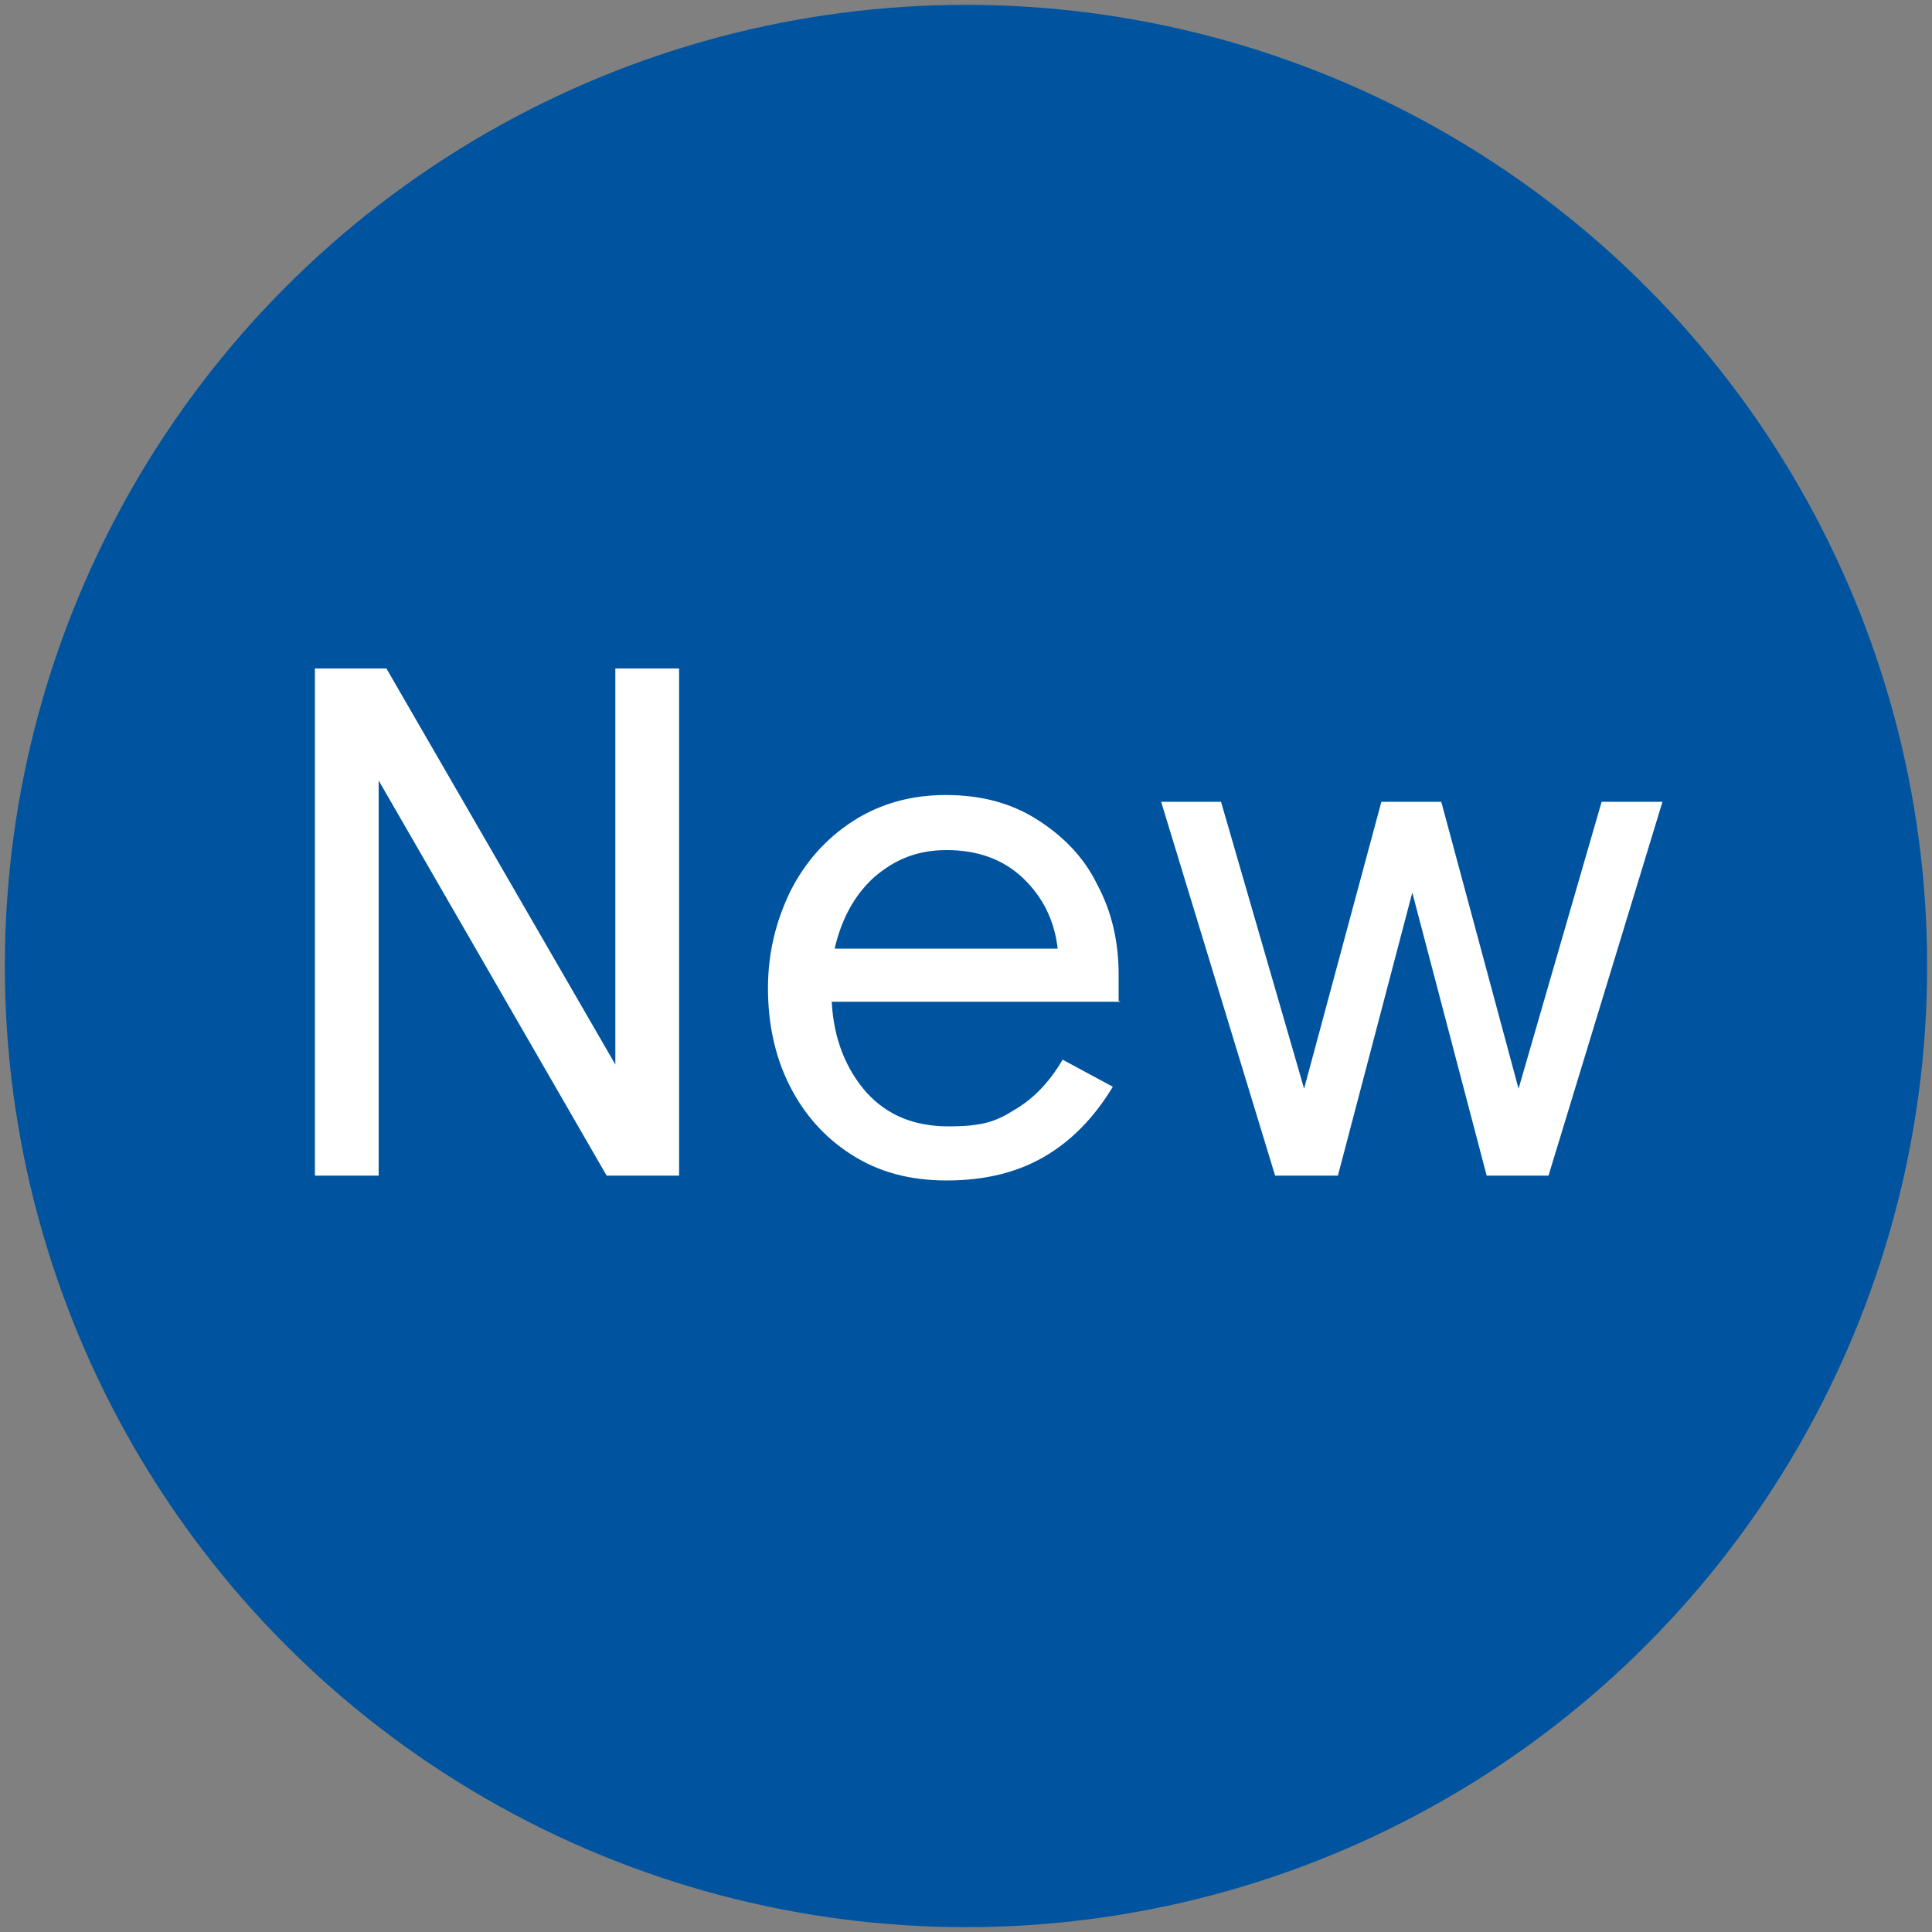 <?xml version="1.0" encoding="UTF-8"?>
<svg xmlns="http://www.w3.org/2000/svg" version="1.1" viewBox="0 0 200 200">
  <rect x="0" y="0" width="200" height="200" fill="#808080" stroke="none"/>
  <defs>
    <style>
      .cls-1 {
        fill: #fff;
      }

      .cls-2 {
        fill: #00549f;
      }
    </style>
  </defs>
  <!-- Generator: Adobe Illustrator 28.6.0, SVG Export Plug-In . SVG Version: 1.2.0 Build 709)  -->
  <g>
    <g id="Layer_1">
      <g>
        <circle class="cls-2" cx="100" cy="100" r="99.5"/>
        <g>
          <path class="cls-1" d="M70.2,121.7h-7.4l-23.6-40.9v40.9h-6.6v-52.5h7.4l23.7,41v-41h6.6v52.5Z"/>
          <path class="cls-1" d="M116,103.7h-29.9c.2,3.9,1.5,7,3.6,9.4,2.2,2.4,5,3.5,8.5,3.5s4.9-.5,6.8-1.7c1.9-1.1,3.6-2.8,5-5.2l5.2,2.8c-2,3.3-4.4,5.7-7.2,7.3-2.8,1.6-6.1,2.4-10,2.4s-7.1-.9-9.9-2.7-4.9-4.2-6.4-7.2c-1.5-3-2.2-6.4-2.2-10s.8-6.9,2.3-10c1.5-3,3.7-5.5,6.5-7.3,2.8-1.8,6-2.7,9.6-2.7s6.7.8,9.4,2.5c2.7,1.7,4.9,3.9,6.3,6.8,1.5,2.8,2.2,5.9,2.2,9.3v2.7ZM109.5,98.3c-.3-2.9-1.5-5.4-3.6-7.4s-4.8-2.9-7.9-2.9-5.4,1-7.5,2.8c-2.1,1.9-3.4,4.4-4.1,7.4h23.1Z"/>
          <path class="cls-1" d="M160.4,121.7h-6.5l-7.7-29.3-7.7,29.3h-6.5l-11.8-38.7h6.2l8.6,29.7,8-29.7h6.2l8,29.7,8.6-29.7h6.3l-11.8,38.7Z"/>
        </g>
      </g>
    </g>
  </g>
</svg>